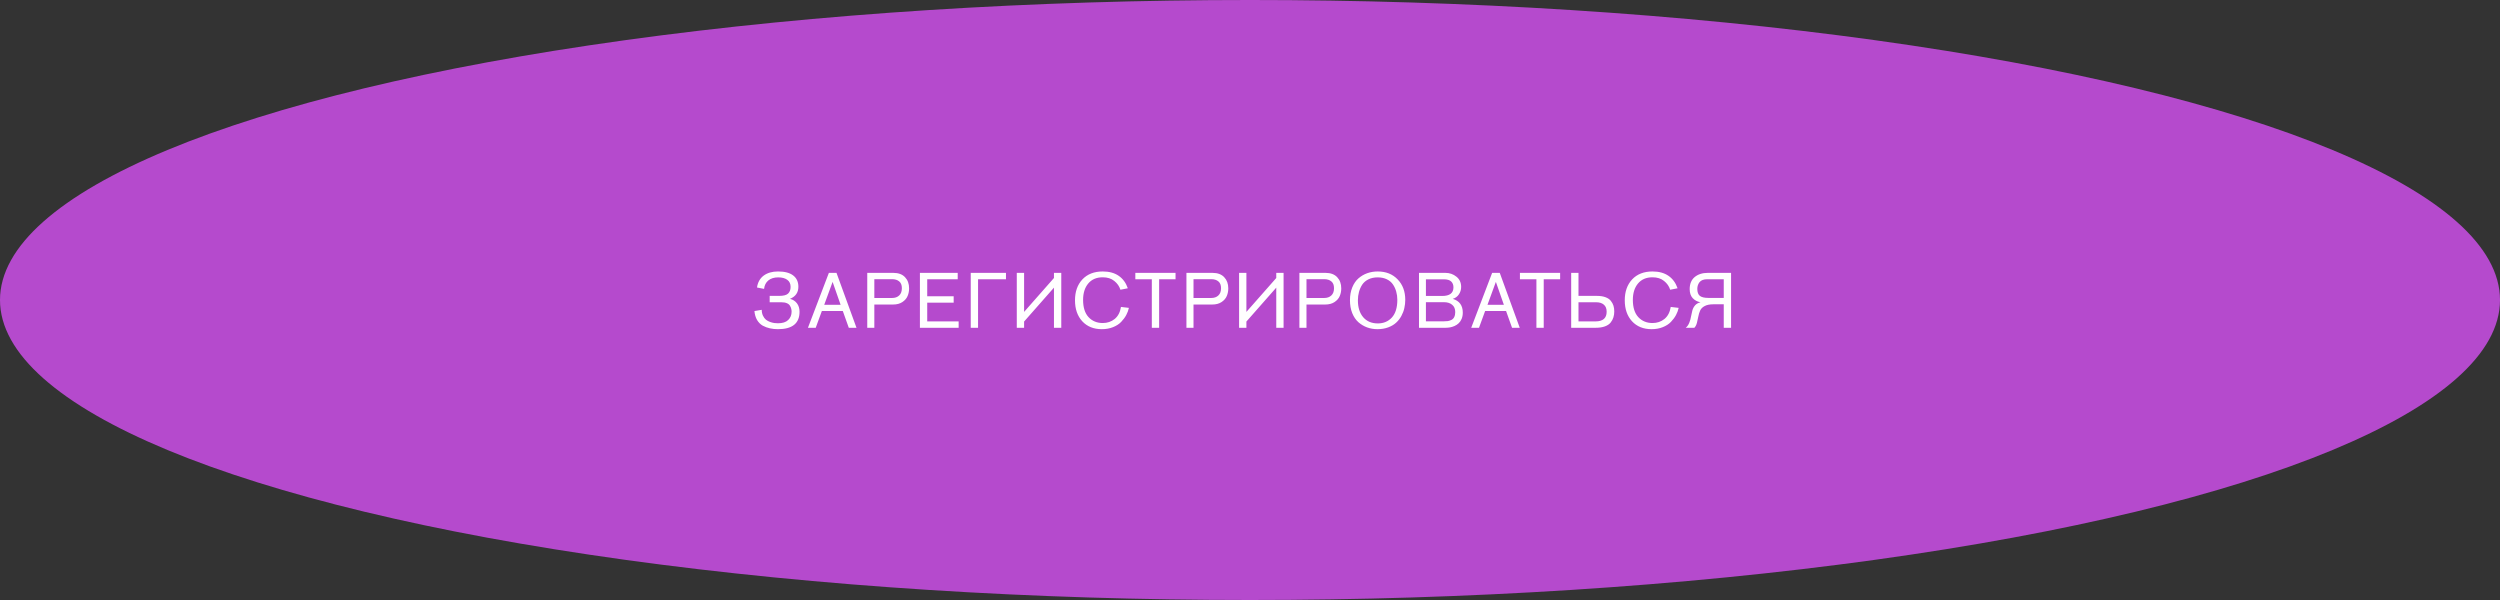 <?xml version="1.0" encoding="UTF-8"?> <svg xmlns="http://www.w3.org/2000/svg" width="450" height="108" viewBox="0 0 450 108" fill="none"><rect x="0" y="0" width="450" height="108" fill="#333333" stroke="none"/> <ellipse cx="225" cy="54" rx="225" ry="54" fill="#B54ACD"></ellipse> <path d="M138.541 54.408V53.26H140.249C141.033 53.26 141.57 53.12 141.859 52.84C142.158 52.56 142.307 52.159 142.307 51.636C142.307 51.076 142.107 50.651 141.705 50.362C141.304 50.073 140.763 49.928 140.081 49.928C139.335 49.928 138.737 50.115 138.289 50.488C137.851 50.861 137.599 51.365 137.533 52L136.259 51.748C136.399 50.815 136.801 50.101 137.463 49.606C138.135 49.111 138.994 48.864 140.039 48.864C141.243 48.864 142.153 49.102 142.769 49.578C143.395 50.054 143.707 50.735 143.707 51.622C143.707 52.658 143.203 53.381 142.195 53.792C142.727 53.923 143.147 54.193 143.455 54.604C143.763 55.015 143.917 55.519 143.917 56.116C143.917 58.207 142.62 59.252 140.025 59.252C139.512 59.252 139.031 59.201 138.583 59.098C138.145 59.005 137.715 58.846 137.295 58.622C136.885 58.389 136.544 58.048 136.273 57.6C136.012 57.152 135.853 56.615 135.797 55.99L137.113 55.766C137.113 56.167 137.188 56.522 137.337 56.83C137.487 57.138 137.664 57.376 137.869 57.544C138.084 57.712 138.331 57.847 138.611 57.95C138.901 58.053 139.157 58.118 139.381 58.146C139.605 58.174 139.825 58.188 140.039 58.188C140.861 58.188 141.472 57.992 141.873 57.6C142.284 57.208 142.489 56.704 142.489 56.088C142.489 55.901 142.466 55.729 142.419 55.57C142.382 55.402 142.307 55.225 142.195 55.038C142.083 54.842 141.897 54.688 141.635 54.576C141.374 54.464 141.047 54.408 140.655 54.408H138.541ZM154.167 59H152.781L151.703 55.976H147.937L146.831 59H145.431L149.197 49.116H150.569L154.167 59ZM151.311 54.87L149.869 50.74L148.357 54.87H151.311ZM156.106 49.116H160.796C161.72 49.116 162.424 49.377 162.91 49.9C163.395 50.413 163.638 51.081 163.638 51.902C163.638 52.397 163.549 52.854 163.372 53.274C163.204 53.694 162.891 54.058 162.434 54.366C161.986 54.665 161.426 54.814 160.754 54.814H157.38V59H156.106V49.116ZM157.38 53.638H160.558C161.099 53.638 161.528 53.489 161.846 53.19C162.172 52.891 162.336 52.453 162.336 51.874C162.336 51.323 162.177 50.917 161.86 50.656C161.542 50.385 161.113 50.25 160.572 50.25H157.38V53.638ZM172.556 59H165.584V49.116H172.388V50.264H166.9V53.33H171.66V54.478H166.9V57.852H172.556V59ZM181.075 50.264H176.049V59H174.733V49.116H181.075V50.264ZM183.021 49.116H184.337V56.144L189.713 50.04V49.116H191.029V59H189.713V51.776L184.337 57.88V59H183.021V49.116ZM201.774 55.248L203.202 55.416C203.109 55.855 202.95 56.284 202.726 56.704C202.502 57.124 202.199 57.535 201.816 57.936C201.443 58.328 200.953 58.645 200.346 58.888C199.74 59.131 199.068 59.252 198.33 59.252C196.856 59.252 195.68 58.776 194.802 57.824C193.934 56.872 193.5 55.617 193.5 54.058C193.5 52.499 193.944 51.244 194.83 50.292C195.726 49.34 196.949 48.864 198.498 48.864C199.656 48.864 200.612 49.125 201.368 49.648C202.124 50.171 202.67 50.917 203.006 51.888L201.676 52.154C201.48 51.529 201.112 51.001 200.57 50.572C200.038 50.133 199.343 49.914 198.484 49.914C197.374 49.914 196.506 50.287 195.88 51.034C195.264 51.771 194.956 52.756 194.956 53.988C194.956 55.341 195.283 56.373 195.936 57.082C196.599 57.791 197.453 58.146 198.498 58.146C199.32 58.146 200.034 57.903 200.64 57.418C201.247 56.923 201.625 56.2 201.774 55.248ZM211.598 50.264H208.644V59H207.328V50.264H204.36V49.116H211.598V50.264ZM213.558 49.116H218.248C219.172 49.116 219.876 49.377 220.362 49.9C220.847 50.413 221.09 51.081 221.09 51.902C221.09 52.397 221.001 52.854 220.824 53.274C220.656 53.694 220.343 54.058 219.886 54.366C219.438 54.665 218.878 54.814 218.206 54.814H214.832V59H213.558V49.116ZM214.832 53.638H218.01C218.551 53.638 218.98 53.489 219.298 53.19C219.624 52.891 219.788 52.453 219.788 51.874C219.788 51.323 219.629 50.917 219.312 50.656C218.994 50.385 218.565 50.25 218.024 50.25H214.832V53.638ZM223.036 49.116H224.352V56.144L229.728 50.04V49.116H231.044V59H229.728V51.776L224.352 57.88V59H223.036V49.116ZM233.893 49.116H238.583C239.507 49.116 240.212 49.377 240.697 49.9C241.183 50.413 241.425 51.081 241.425 51.902C241.425 52.397 241.337 52.854 241.159 53.274C240.991 53.694 240.679 54.058 240.221 54.366C239.773 54.665 239.213 54.814 238.541 54.814H235.167V59H233.893V49.116ZM235.167 53.638H238.345C238.887 53.638 239.316 53.489 239.633 53.19C239.96 52.891 240.123 52.453 240.123 51.874C240.123 51.323 239.965 50.917 239.647 50.656C239.33 50.385 238.901 50.25 238.359 50.25H235.167V53.638ZM252.947 53.974C252.947 54.478 252.891 54.973 252.779 55.458C252.677 55.934 252.499 56.405 252.247 56.872C251.995 57.339 251.678 57.745 251.295 58.09C250.922 58.435 250.446 58.715 249.867 58.93C249.289 59.145 248.645 59.252 247.935 59.252C247.282 59.252 246.661 59.145 246.073 58.93C245.495 58.715 244.972 58.403 244.505 57.992C244.039 57.572 243.67 57.026 243.399 56.354C243.129 55.673 242.993 54.903 242.993 54.044C242.993 53.176 243.133 52.401 243.413 51.72C243.693 51.039 244.067 50.497 244.533 50.096C245.009 49.685 245.537 49.377 246.115 49.172C246.703 48.967 247.324 48.864 247.977 48.864C249.471 48.864 250.67 49.34 251.575 50.292C252.49 51.235 252.947 52.462 252.947 53.974ZM244.421 54.058C244.421 55.337 244.739 56.349 245.373 57.096C246.017 57.843 246.895 58.216 248.005 58.216C249.041 58.216 249.886 57.861 250.539 57.152C251.193 56.433 251.519 55.374 251.519 53.974C251.519 53.451 251.454 52.961 251.323 52.504C251.202 52.047 251.011 51.622 250.749 51.23C250.488 50.829 250.119 50.511 249.643 50.278C249.167 50.045 248.612 49.928 247.977 49.928C247.352 49.928 246.801 50.045 246.325 50.278C245.849 50.511 245.476 50.829 245.205 51.23C244.944 51.631 244.748 52.07 244.617 52.546C244.487 53.013 244.421 53.517 244.421 54.058ZM255.419 59V49.116H260.165C260.93 49.116 261.593 49.345 262.153 49.802C262.722 50.25 263.007 50.866 263.007 51.65C263.007 52.154 262.867 52.607 262.587 53.008C262.316 53.4 261.952 53.661 261.495 53.792C262.699 54.156 263.301 54.982 263.301 56.27C263.301 56.69 263.231 57.068 263.091 57.404C262.951 57.731 262.773 57.992 262.559 58.188C262.353 58.384 262.106 58.547 261.817 58.678C261.537 58.799 261.266 58.883 261.005 58.93C260.743 58.977 260.477 59 260.207 59H255.419ZM256.665 53.274H259.591C260.944 53.274 261.621 52.756 261.621 51.72C261.621 51.281 261.485 50.931 261.215 50.67C260.944 50.409 260.515 50.278 259.927 50.278H256.665V53.274ZM256.665 57.838H259.871C260.16 57.838 260.407 57.824 260.613 57.796C260.818 57.759 261.033 57.689 261.257 57.586C261.481 57.474 261.649 57.301 261.761 57.068C261.882 56.825 261.943 56.527 261.943 56.172C261.943 55.593 261.756 55.155 261.383 54.856C261.019 54.548 260.529 54.394 259.913 54.394H256.665V57.838ZM273.555 59H272.169L271.091 55.976H267.325L266.219 59H264.819L268.585 49.116H269.957L273.555 59ZM270.699 54.87L269.257 50.74L267.745 54.87H270.699ZM280.824 50.264H277.87V59H276.554V50.264H273.586V49.116H280.824V50.264ZM282.812 49.116H284.128V53.26H287.46C288.057 53.26 288.566 53.339 288.986 53.498C289.415 53.657 289.737 53.876 289.952 54.156C290.176 54.436 290.335 54.73 290.428 55.038C290.521 55.346 290.568 55.687 290.568 56.06C290.568 56.443 290.517 56.797 290.414 57.124C290.321 57.441 290.157 57.749 289.924 58.048C289.691 58.347 289.345 58.58 288.888 58.748C288.431 58.916 287.88 59 287.236 59H282.812V49.116ZM284.128 54.408V57.852H287.18C288.524 57.852 289.196 57.273 289.196 56.116C289.196 55.547 289.028 55.122 288.692 54.842C288.365 54.553 287.908 54.408 287.32 54.408H284.128ZM300.731 55.248L302.159 55.416C302.066 55.855 301.907 56.284 301.683 56.704C301.459 57.124 301.156 57.535 300.773 57.936C300.4 58.328 299.91 58.645 299.303 58.888C298.697 59.131 298.025 59.252 297.287 59.252C295.813 59.252 294.637 58.776 293.759 57.824C292.891 56.872 292.457 55.617 292.457 54.058C292.457 52.499 292.901 51.244 293.787 50.292C294.683 49.34 295.906 48.864 297.455 48.864C298.613 48.864 299.569 49.125 300.325 49.648C301.081 50.171 301.627 50.917 301.963 51.888L300.633 52.154C300.437 51.529 300.069 51.001 299.527 50.572C298.995 50.133 298.3 49.914 297.441 49.914C296.331 49.914 295.463 50.287 294.837 51.034C294.221 51.771 293.913 52.756 293.913 53.988C293.913 55.341 294.24 56.373 294.893 57.082C295.556 57.791 296.41 58.146 297.455 58.146C298.277 58.146 298.991 57.903 299.597 57.418C300.204 56.923 300.582 56.2 300.731 55.248ZM311.591 49.116V59H310.275V54.772H308.413C307.75 54.772 307.223 54.879 306.831 55.094C306.439 55.299 306.168 55.575 306.019 55.92C305.87 56.265 305.762 56.62 305.697 56.984C305.632 57.348 305.548 57.726 305.445 58.118C305.342 58.501 305.188 58.795 304.983 59H303.443C303.714 58.767 303.924 58.463 304.073 58.09C304.222 57.717 304.325 57.348 304.381 56.984C304.446 56.62 304.526 56.261 304.619 55.906C304.712 55.551 304.876 55.239 305.109 54.968C305.352 54.697 305.678 54.511 306.089 54.408C305.52 54.305 305.053 54.058 304.689 53.666C304.325 53.274 304.143 52.733 304.143 52.042C304.143 51.099 304.442 50.376 305.039 49.872C305.646 49.368 306.434 49.116 307.405 49.116H311.591ZM310.275 53.624V50.264H307.307C306.663 50.264 306.201 50.437 305.921 50.782C305.65 51.127 305.515 51.533 305.515 52C305.515 52.588 305.669 53.008 305.977 53.26C306.294 53.503 306.803 53.624 307.503 53.624H310.275Z" fill="white"></path> </svg> 